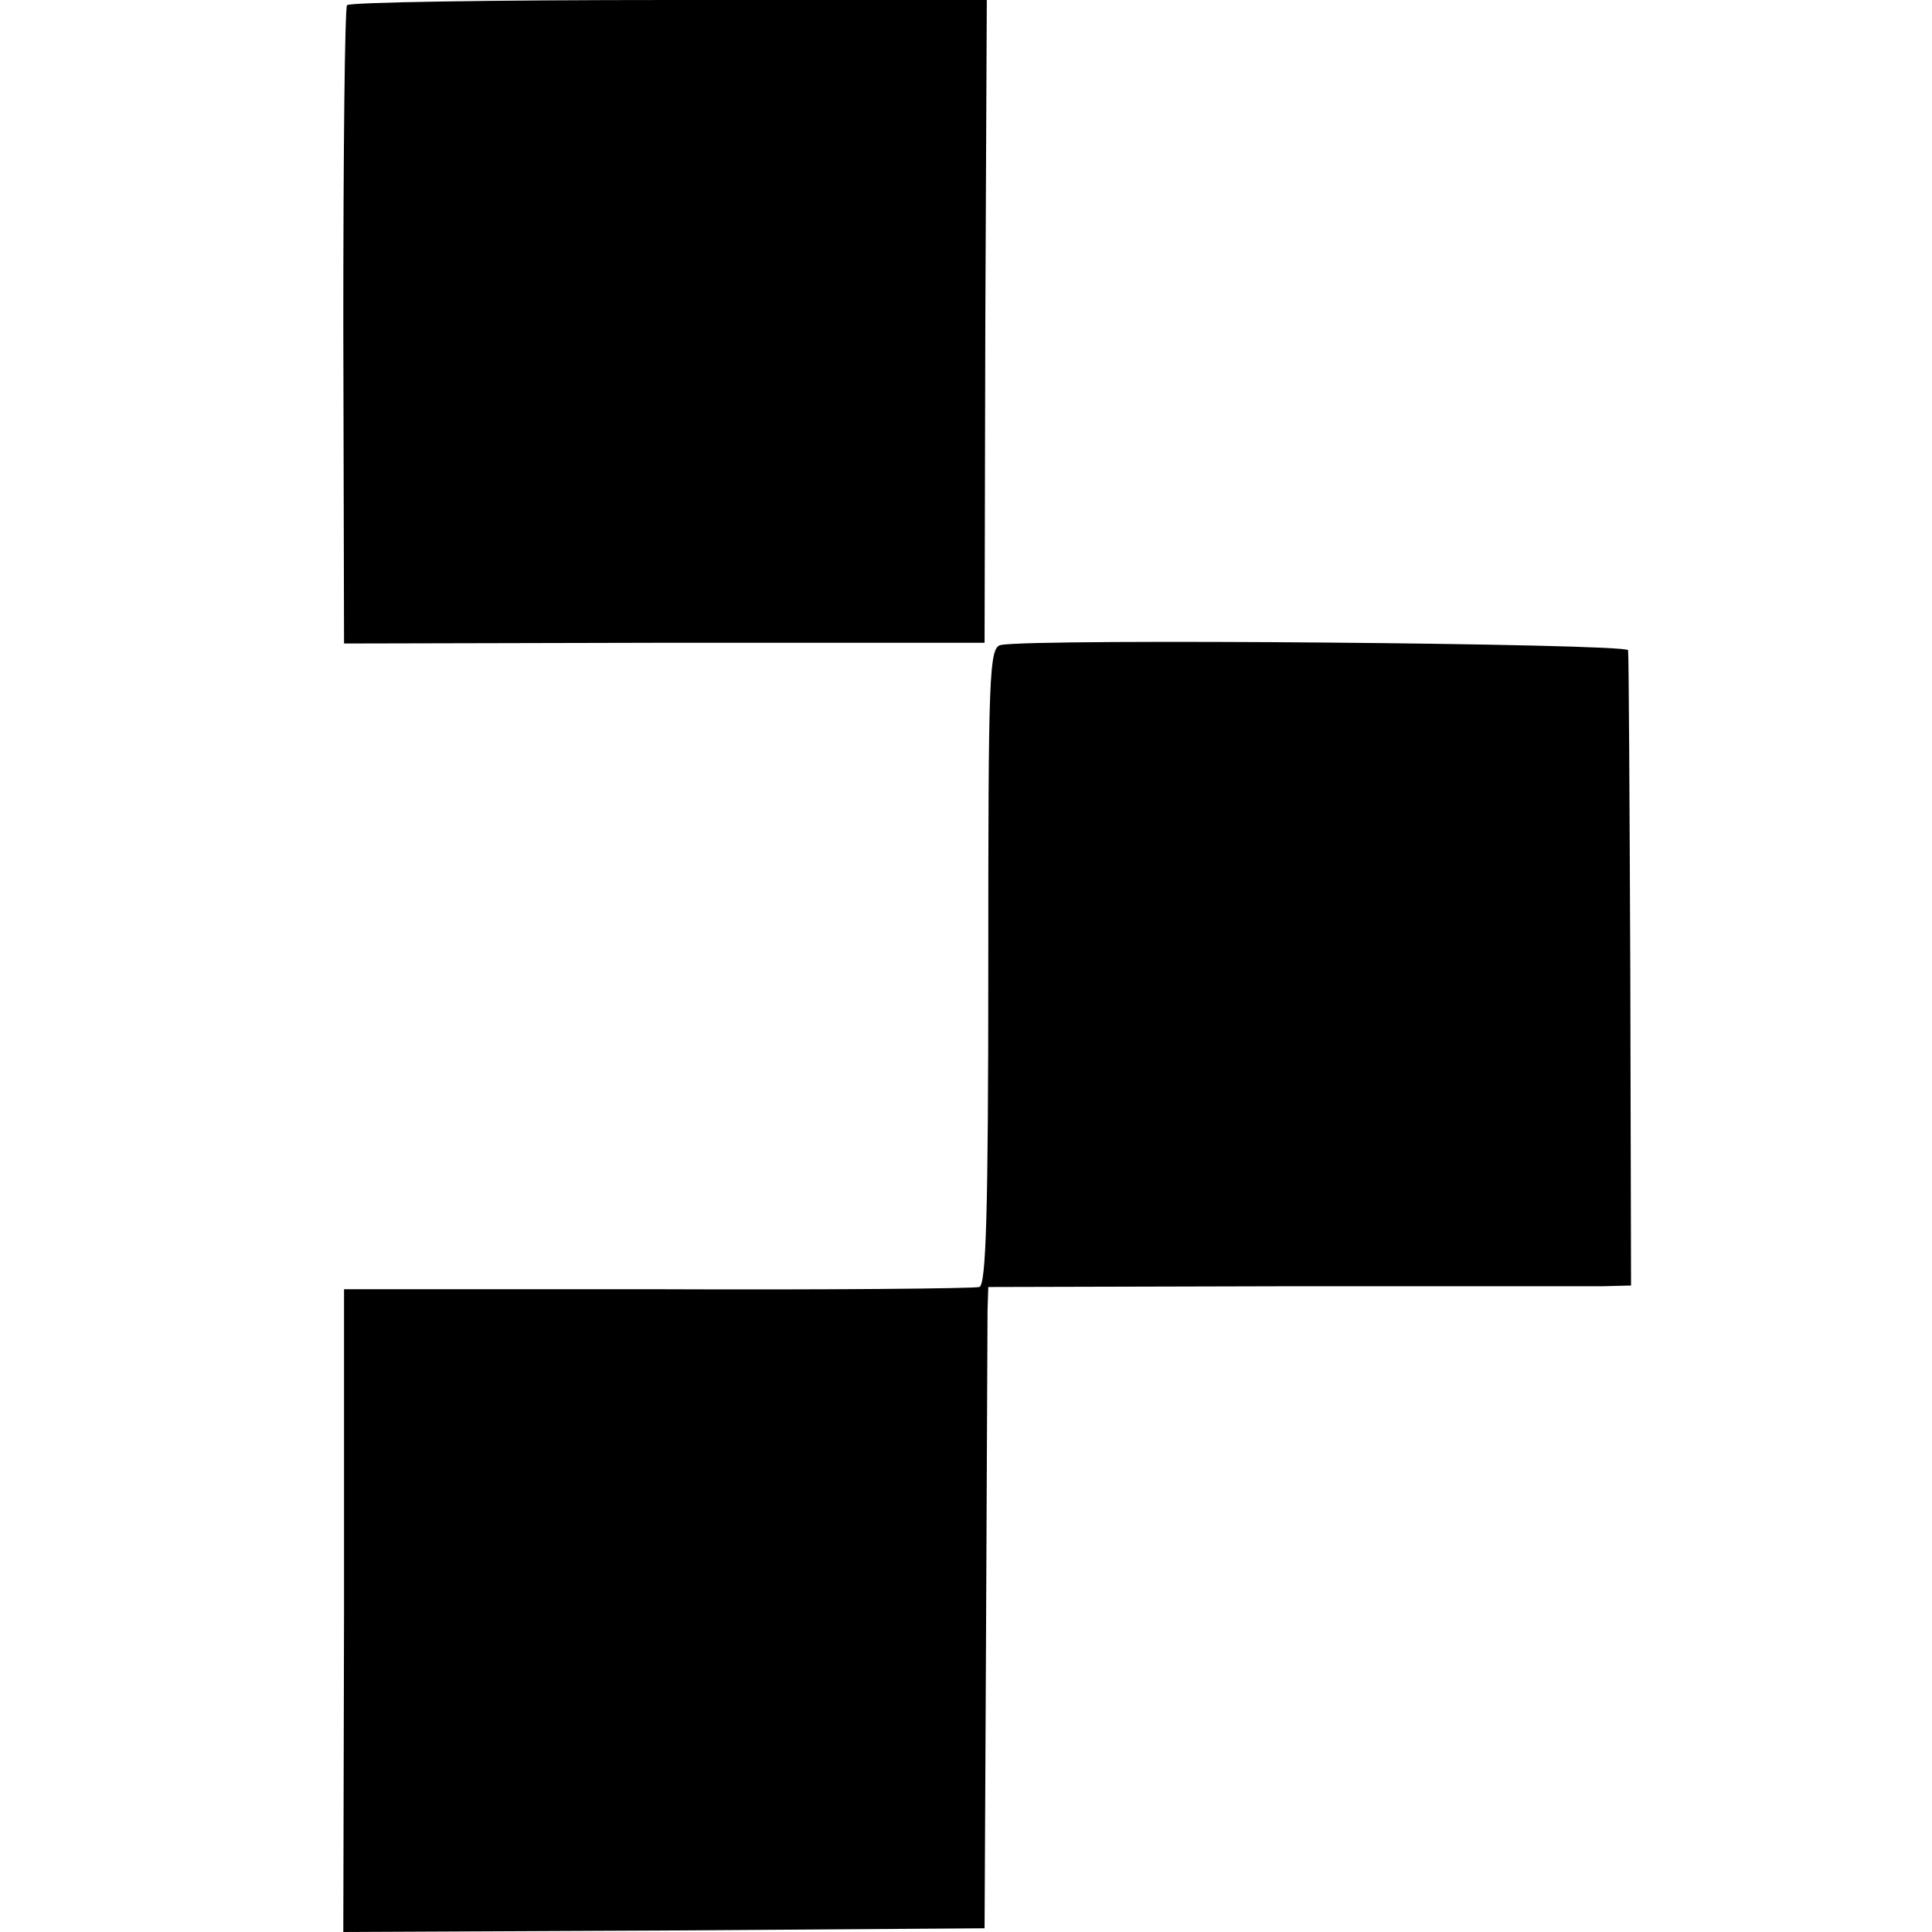 <?xml version="1.0" standalone="no"?>
<!DOCTYPE svg PUBLIC "-//W3C//DTD SVG 20010904//EN"
 "http://www.w3.org/TR/2001/REC-SVG-20010904/DTD/svg10.dtd">
<svg version="1.0" xmlns="http://www.w3.org/2000/svg"
 width="260pt" height="260pt" viewBox="0 0 260 260"
 preserveAspectRatio="xMidYMid meet">
<g transform="translate(0,260) scale(0.1,-0.1)"
fill="#000000" stroke="none">
<path d="M467 2593 c-3 -5 -5 -199 -5 -433 l1 -426 431 1 431 0 1 433 2 432
-428 0 c-236 0 -431 -3 -433 -7z"/>
<path d="M1347 1732 c-16 -3 -17 -38 -17 -432 0 -333 -3 -429 -12 -432 -7 -2
-203 -4 -434 -3 l-421 0 0 -433 -1 -432 432 2 431 3 2 400 c1 220 2 414 2 432
l1 31 393 1 c215 0 410 0 432 0 l40 1 -1 422 c-1 233 -2 428 -3 433 -1 9 -799
16 -844 7z"/>
</g>
</svg>
